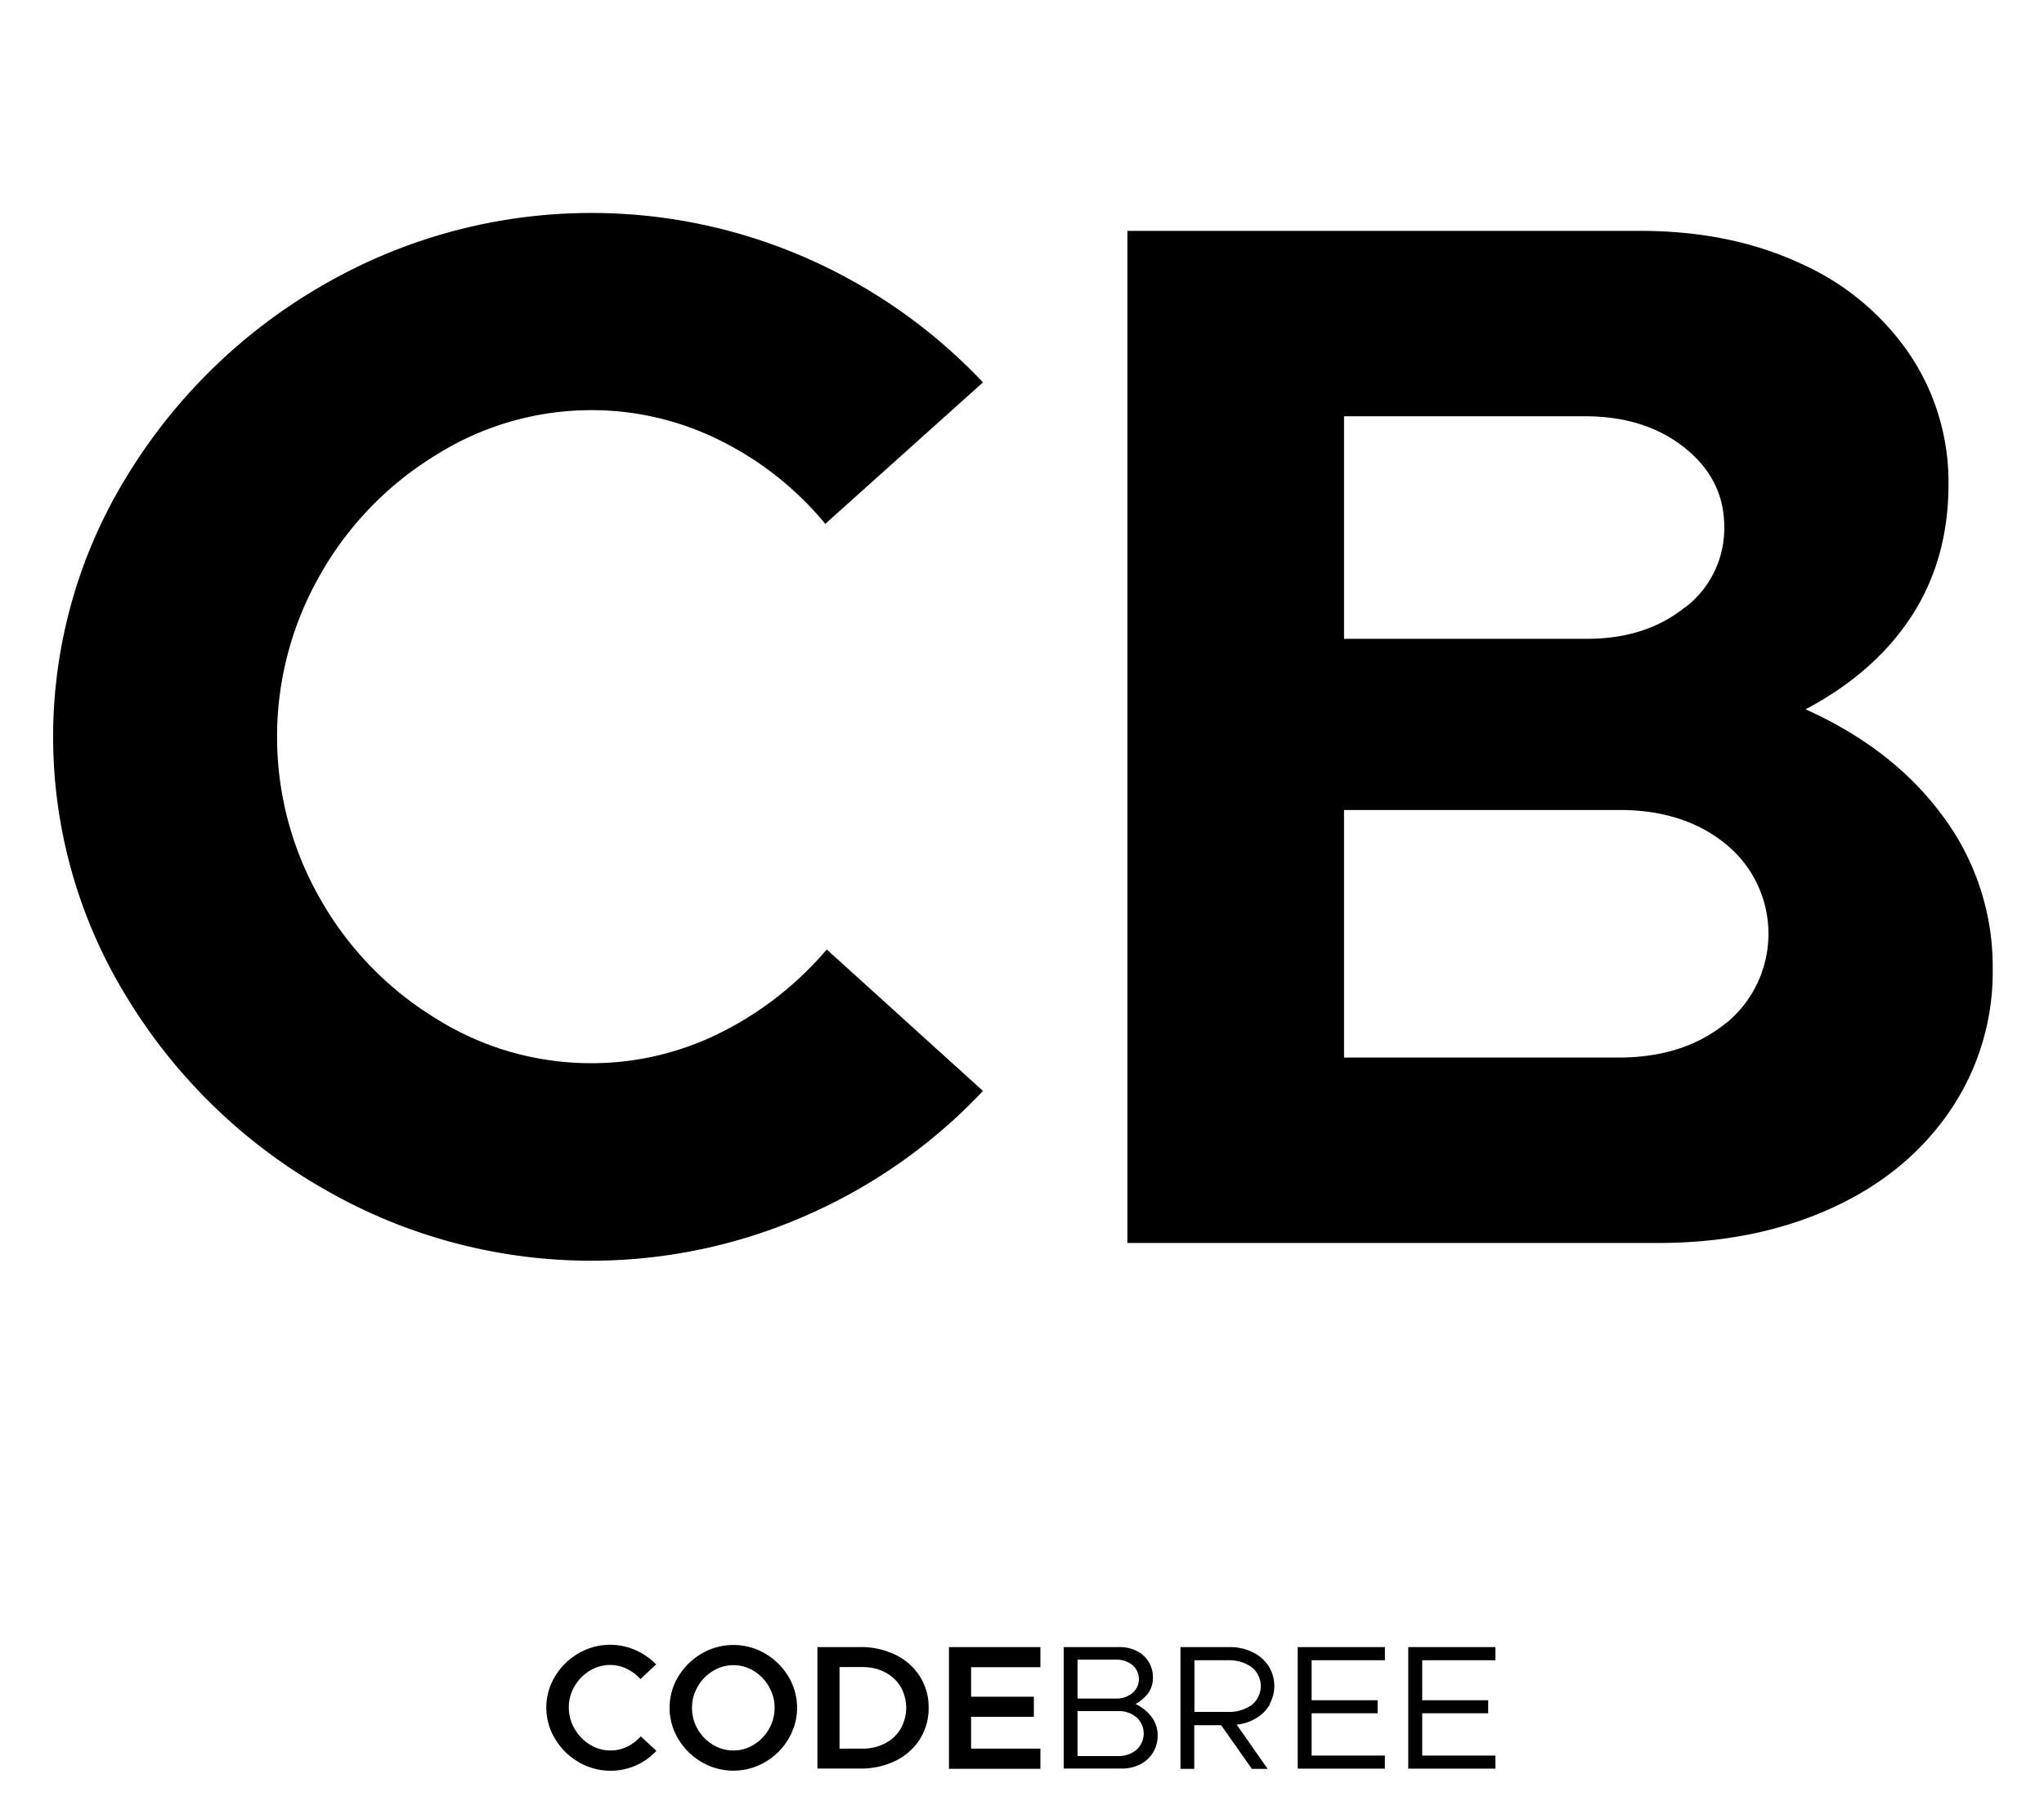 <svg xmlns="http://www.w3.org/2000/svg" id="Layer_1" data-name="Layer 1" viewBox="0 0 416.09 370.31"><path d="M66,242.1A111.76,111.76,0,0,1,25.8,203a101.22,101.22,0,0,1,0-106A112.17,112.17,0,0,1,66,57.9a109,109,0,0,1,98.1-5.4,110.35,110.35,0,0,1,36,25.35L168,106.65a65.29,65.29,0,0,0-21.45-17,58.51,58.51,0,0,0-26.25-6.15A59.32,59.32,0,0,0,88.65,92.7,67.35,67.35,0,0,0,65.1,117.15a66.37,66.37,0,0,0,0,65.7A67.35,67.35,0,0,0,88.65,207.3a59.32,59.32,0,0,0,31.65,9.15,58.51,58.51,0,0,0,26.25-6.15,68.54,68.54,0,0,0,21.75-17l31.8,28.8A109.92,109.92,0,0,1,164,247.5,108.64,108.64,0,0,1,66,242.1Z"></path><path d="M333.9,47q18.28,0,32.55,6.6A52.76,52.76,0,0,1,388.65,72a46.67,46.67,0,0,1,8,26.55q0,15.3-7.5,26.85t-21.6,19q18,8.1,28.05,21.9a51.23,51.23,0,0,1,10.05,30.9,50.23,50.23,0,0,1-8.7,28.95Q388.18,239,372.75,246t-34.95,7.05H229.5V47Zm9.15,76.65A20.2,20.2,0,0,0,351,107.25q0-9.6-7.95-16T323.1,84.75H273.6v45.3h49.5Q335.08,130.05,343.05,123.6Zm8.4,84.6a23.54,23.54,0,0,0,0-36.3q-8.55-7.05-21.75-7.05H273.6v50.4h56.1Q342.9,215.25,351.45,208.2Z"></path><path d="M117.8,358.74A13.27,13.27,0,0,1,113,354a12.21,12.21,0,0,1,0-12.73,13.37,13.37,0,0,1,4.77-4.68,12.77,12.77,0,0,1,11.53-.68,13.6,13.6,0,0,1,4.27,2.93l-3.2,3a8.92,8.92,0,0,0-2.79-2.1,7.6,7.6,0,0,0-3.37-.78,7.91,7.91,0,0,0-4.18,1.19,8.84,8.84,0,0,0-3.09,3.19,8.42,8.42,0,0,0-1.15,4.3A8.54,8.54,0,0,0,117,352a8.89,8.89,0,0,0,3.09,3.18,7.91,7.91,0,0,0,4.18,1.19,7.72,7.72,0,0,0,3.37-.76,8.55,8.55,0,0,0,2.79-2.12l3.2,2.95a12.86,12.86,0,0,1-4.23,3,12.86,12.86,0,0,1-11.57-.68Z"></path><path d="M142.85,358.74a13.42,13.42,0,0,1-4.77-4.7,12.27,12.27,0,0,1,0-12.73,13.53,13.53,0,0,1,4.77-4.68,12.81,12.81,0,0,1,12.89,0,13.32,13.32,0,0,1,4.75,4.68,12.33,12.33,0,0,1,0,12.73,13.21,13.21,0,0,1-4.75,4.7,12.81,12.81,0,0,1-12.89,0Zm10.6-3.55a8.86,8.86,0,0,0,3.08-3.18,8.54,8.54,0,0,0,1.15-4.34,8.42,8.42,0,0,0-1.15-4.3,8.81,8.81,0,0,0-3.08-3.19A7.78,7.78,0,0,0,149.3,339a7.91,7.91,0,0,0-4.18,1.19,8.78,8.78,0,0,0-3.1,3.19,8.52,8.52,0,0,0-1.15,4.3A8.64,8.64,0,0,0,142,352a8.83,8.83,0,0,0,3.1,3.18,7.91,7.91,0,0,0,4.18,1.19A7.78,7.78,0,0,0,153.45,355.19Z"></path><path d="M175.11,335.32a16,16,0,0,1,7.2,1.58,12.17,12.17,0,0,1,4.95,4.4,11.6,11.6,0,0,1,1.78,6.37,11.74,11.74,0,0,1-1.78,6.39,12.19,12.19,0,0,1-4.95,4.41,16,16,0,0,1-7.2,1.58H166.4V335.32Zm5.06,19.6a7.83,7.83,0,0,0,3.16-2.95,8.66,8.66,0,0,0,0-8.59,7.92,7.92,0,0,0-3.16-2.93,9.77,9.77,0,0,0-4.59-1.06H170.9V356h4.68A9.77,9.77,0,0,0,180.17,354.92Z"></path><path d="M211.79,339.42H197.68v6h12.78v4.1H197.68V356h14.11v4.1H193.18V335.32h18.61Z"></path><path d="M227.88,335.32a7.61,7.61,0,0,1,3.53.79,5.89,5.89,0,0,1,3.28,5.37,5.4,5.4,0,0,1-.88,3.13,8.37,8.37,0,0,1-2.65,2.3,8.86,8.86,0,0,1,3.33,2.72,6.13,6.13,0,0,1,1.17,3.65,6.6,6.6,0,0,1-.94,3.5,6.41,6.41,0,0,1-2.61,2.41,8.2,8.2,0,0,1-3.79.86H216.54V335.32Zm2.65,9.36a3.74,3.74,0,0,0,0-5.69,5.05,5.05,0,0,0-3.37-1.11h-7.81v7.92h7.81A5.06,5.06,0,0,0,230.53,344.68Zm.83,11.54a4.45,4.45,0,0,0,0-6.59,5.51,5.51,0,0,0-3.76-1.28h-8.25v9.15h8.25A5.51,5.51,0,0,0,231.36,356.22Z"></path><path d="M258.5,347a8,8,0,0,1-2.75,2.78,9.64,9.64,0,0,1-4,1.33l6.3,9h-3.21l-6.26-8.89h-5.47v8.89h-2.81V335.32h10a10.49,10.49,0,0,1,4.61,1,8.12,8.12,0,0,1,3.3,2.82,7.57,7.57,0,0,1,.21,7.83Zm-15.35,1.52h6.73a7.89,7.89,0,0,0,4.91-1.41,4.91,4.91,0,0,0,0-7.7,7.89,7.89,0,0,0-4.91-1.41h-6.73Z"></path><path d="M281.92,338H267v8.14h13.43v2.66H267v8.61h14.91v2.66H264.17V335.32h17.75Z"></path><path d="M304.42,338H289.51v8.14h13.43v2.66H289.51v8.61h14.91v2.66H286.67V335.32h17.75Z"></path></svg>